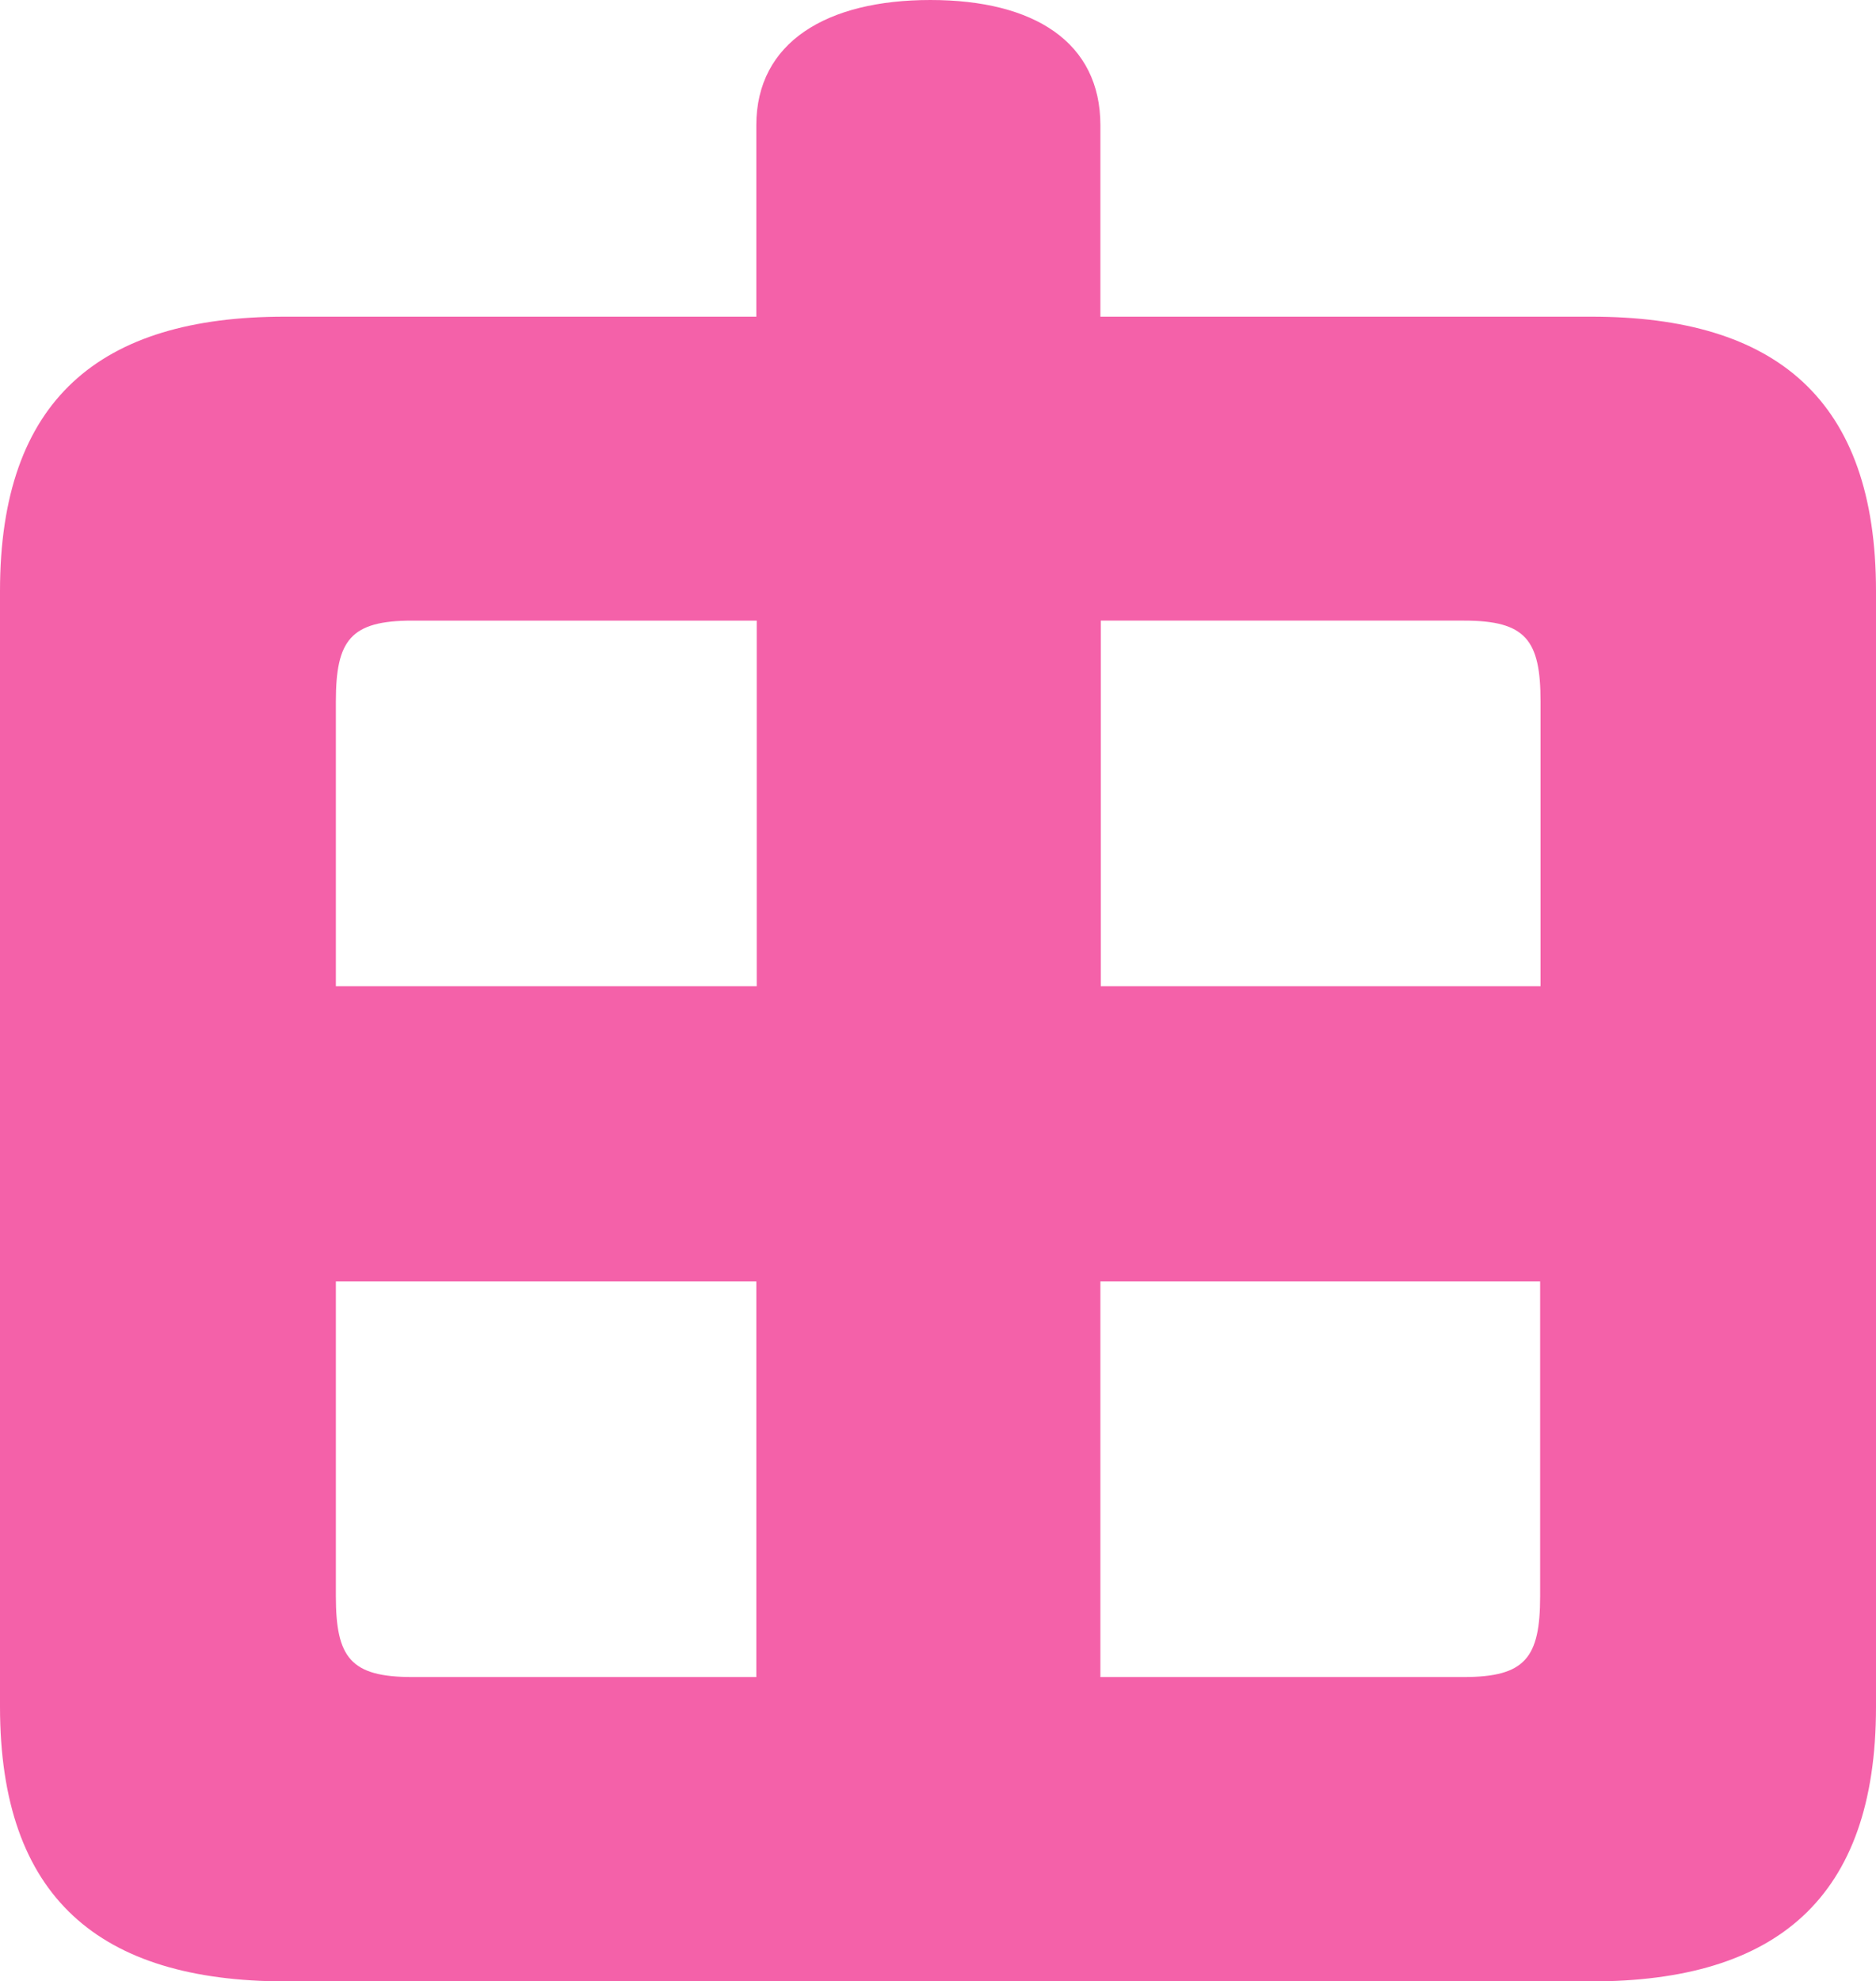 <?xml version="1.0" encoding="UTF-8"?><svg id="_レイヤー_2" xmlns="http://www.w3.org/2000/svg" viewBox="0 0 45.69 48.23"><defs><style>.cls-1{fill:#f461a9;}</style></defs><g id="_レイヤー_1-2"><path class="cls-1" d="M38.76,7.71c4.5,0,6.93,2.02,6.93,6.68v27.17c0,4.66-2.43,6.68-6.93,6.68H6.93C2.43,48.23,0,46.21,0,41.55V14.39C0,9.73,2.43,7.71,6.93,7.71h11.49V3.05c0-2.02,1.71-3.05,4.24-3.05s4.14,1.03,4.14,3.05v4.66h11.95ZM10.04,15.11c-1.5,0-1.86.47-1.86,1.97v6.93h10.25v-8.9h-8.38ZM8.18,31.2v7.66c0,1.5.36,1.97,1.86,1.97h8.38v-9.63h-10.25ZM37.52,24.01v-6.93c0-1.5-.36-1.97-1.86-1.97h-8.85v8.9h10.71ZM35.65,40.83c1.5,0,1.86-.47,1.86-1.97v-7.66h-10.71v9.63h8.85Z"/></g></svg>